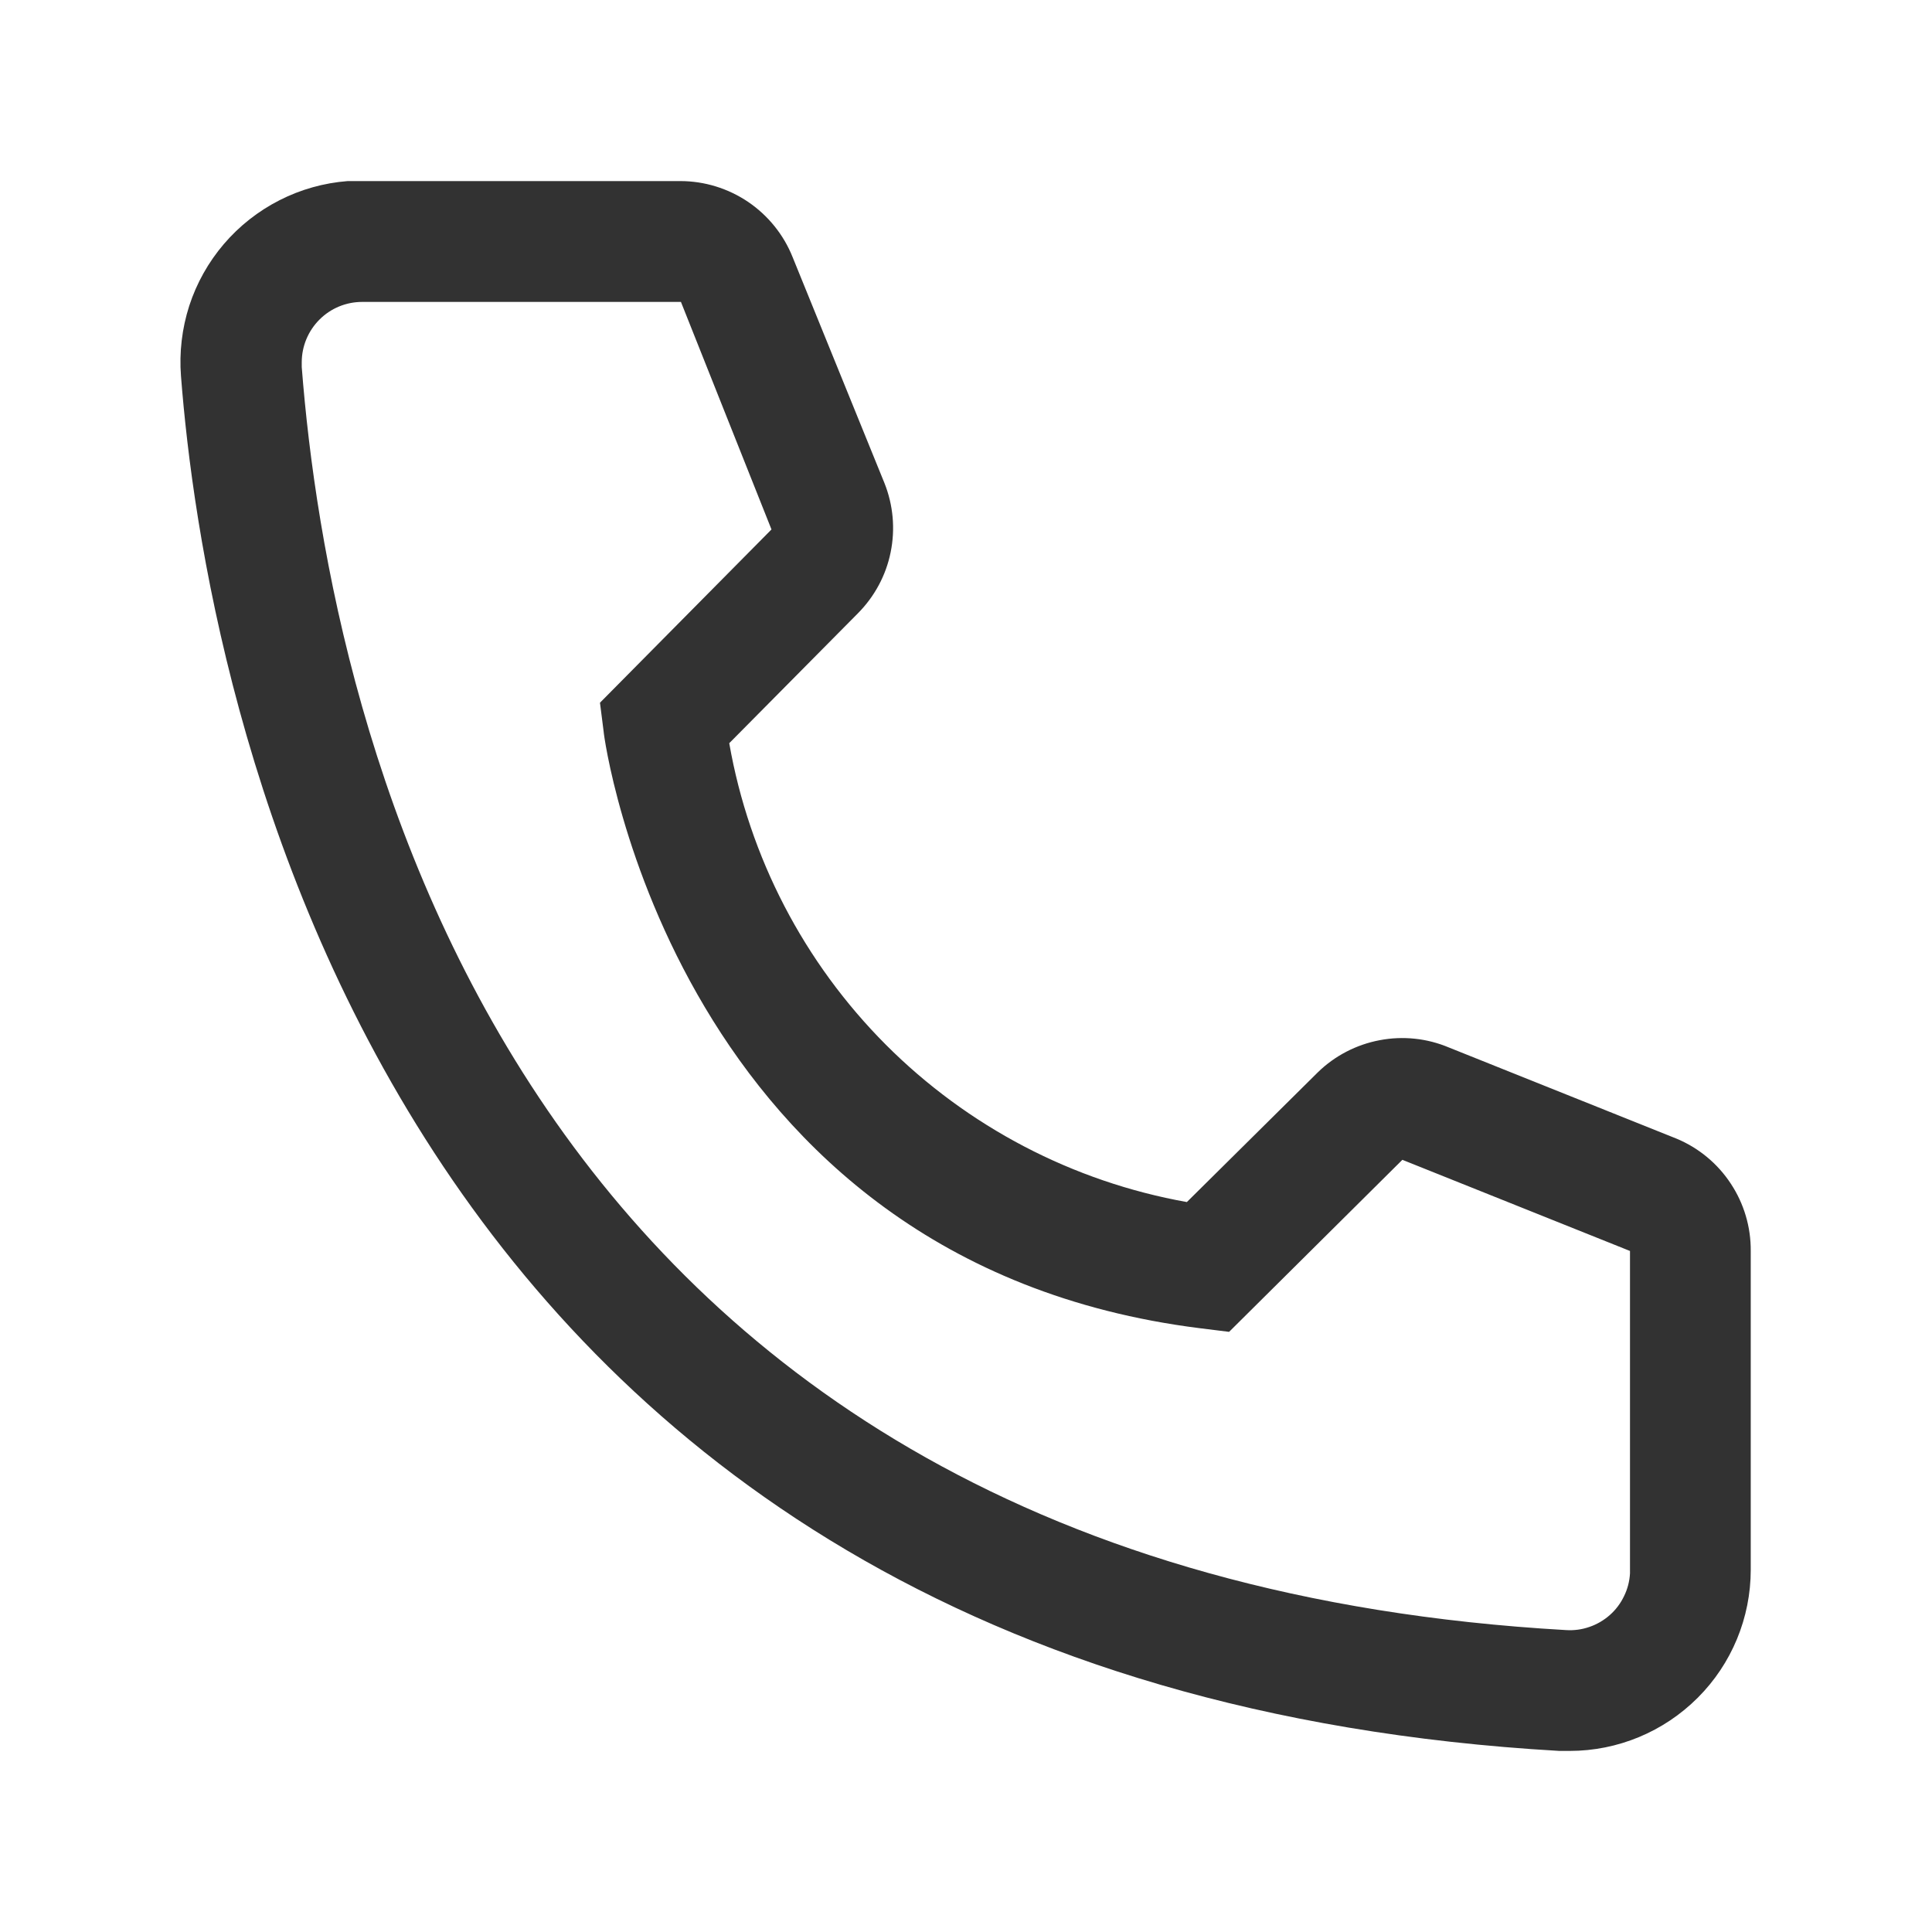 <?xml version="1.0" encoding="UTF-8"?> <svg xmlns="http://www.w3.org/2000/svg" width="22" height="22" viewBox="0 0 22 22" fill="none"> <path d="M17.874 19.938H17.757C4.247 19.161 2.329 7.762 2.061 4.283C2.04 4.013 2.072 3.741 2.155 3.482C2.239 3.224 2.373 2.985 2.549 2.779C2.725 2.573 2.941 2.403 3.183 2.28C3.424 2.157 3.688 2.083 3.959 2.062H7.747C8.022 2.062 8.291 2.145 8.519 2.299C8.747 2.454 8.924 2.673 9.026 2.929L10.071 5.5C10.171 5.75 10.196 6.024 10.142 6.288C10.089 6.552 9.958 6.794 9.768 6.985L8.304 8.463C8.532 9.763 9.155 10.961 10.087 11.896C11.019 12.83 12.216 13.456 13.515 13.688L15.007 12.21C15.2 12.022 15.445 11.895 15.71 11.845C15.976 11.794 16.25 11.823 16.499 11.928L19.091 12.966C19.343 13.071 19.558 13.249 19.708 13.477C19.859 13.705 19.938 13.972 19.936 14.245V17.875C19.936 18.422 19.719 18.947 19.332 19.333C18.945 19.72 18.421 19.938 17.874 19.938ZM4.124 3.438C3.941 3.438 3.767 3.51 3.638 3.639C3.509 3.768 3.436 3.943 3.436 4.125V4.18C3.752 8.25 5.781 17.875 17.832 18.562C17.923 18.568 18.013 18.556 18.099 18.526C18.184 18.497 18.263 18.451 18.331 18.391C18.399 18.331 18.454 18.258 18.493 18.176C18.533 18.095 18.556 18.007 18.561 17.916V14.245L15.969 13.207L13.996 15.166L13.666 15.125C7.685 14.376 6.874 8.394 6.874 8.332L6.832 8.002L8.785 6.029L7.754 3.438H4.124Z" fill="#323232"></path> </svg> 
